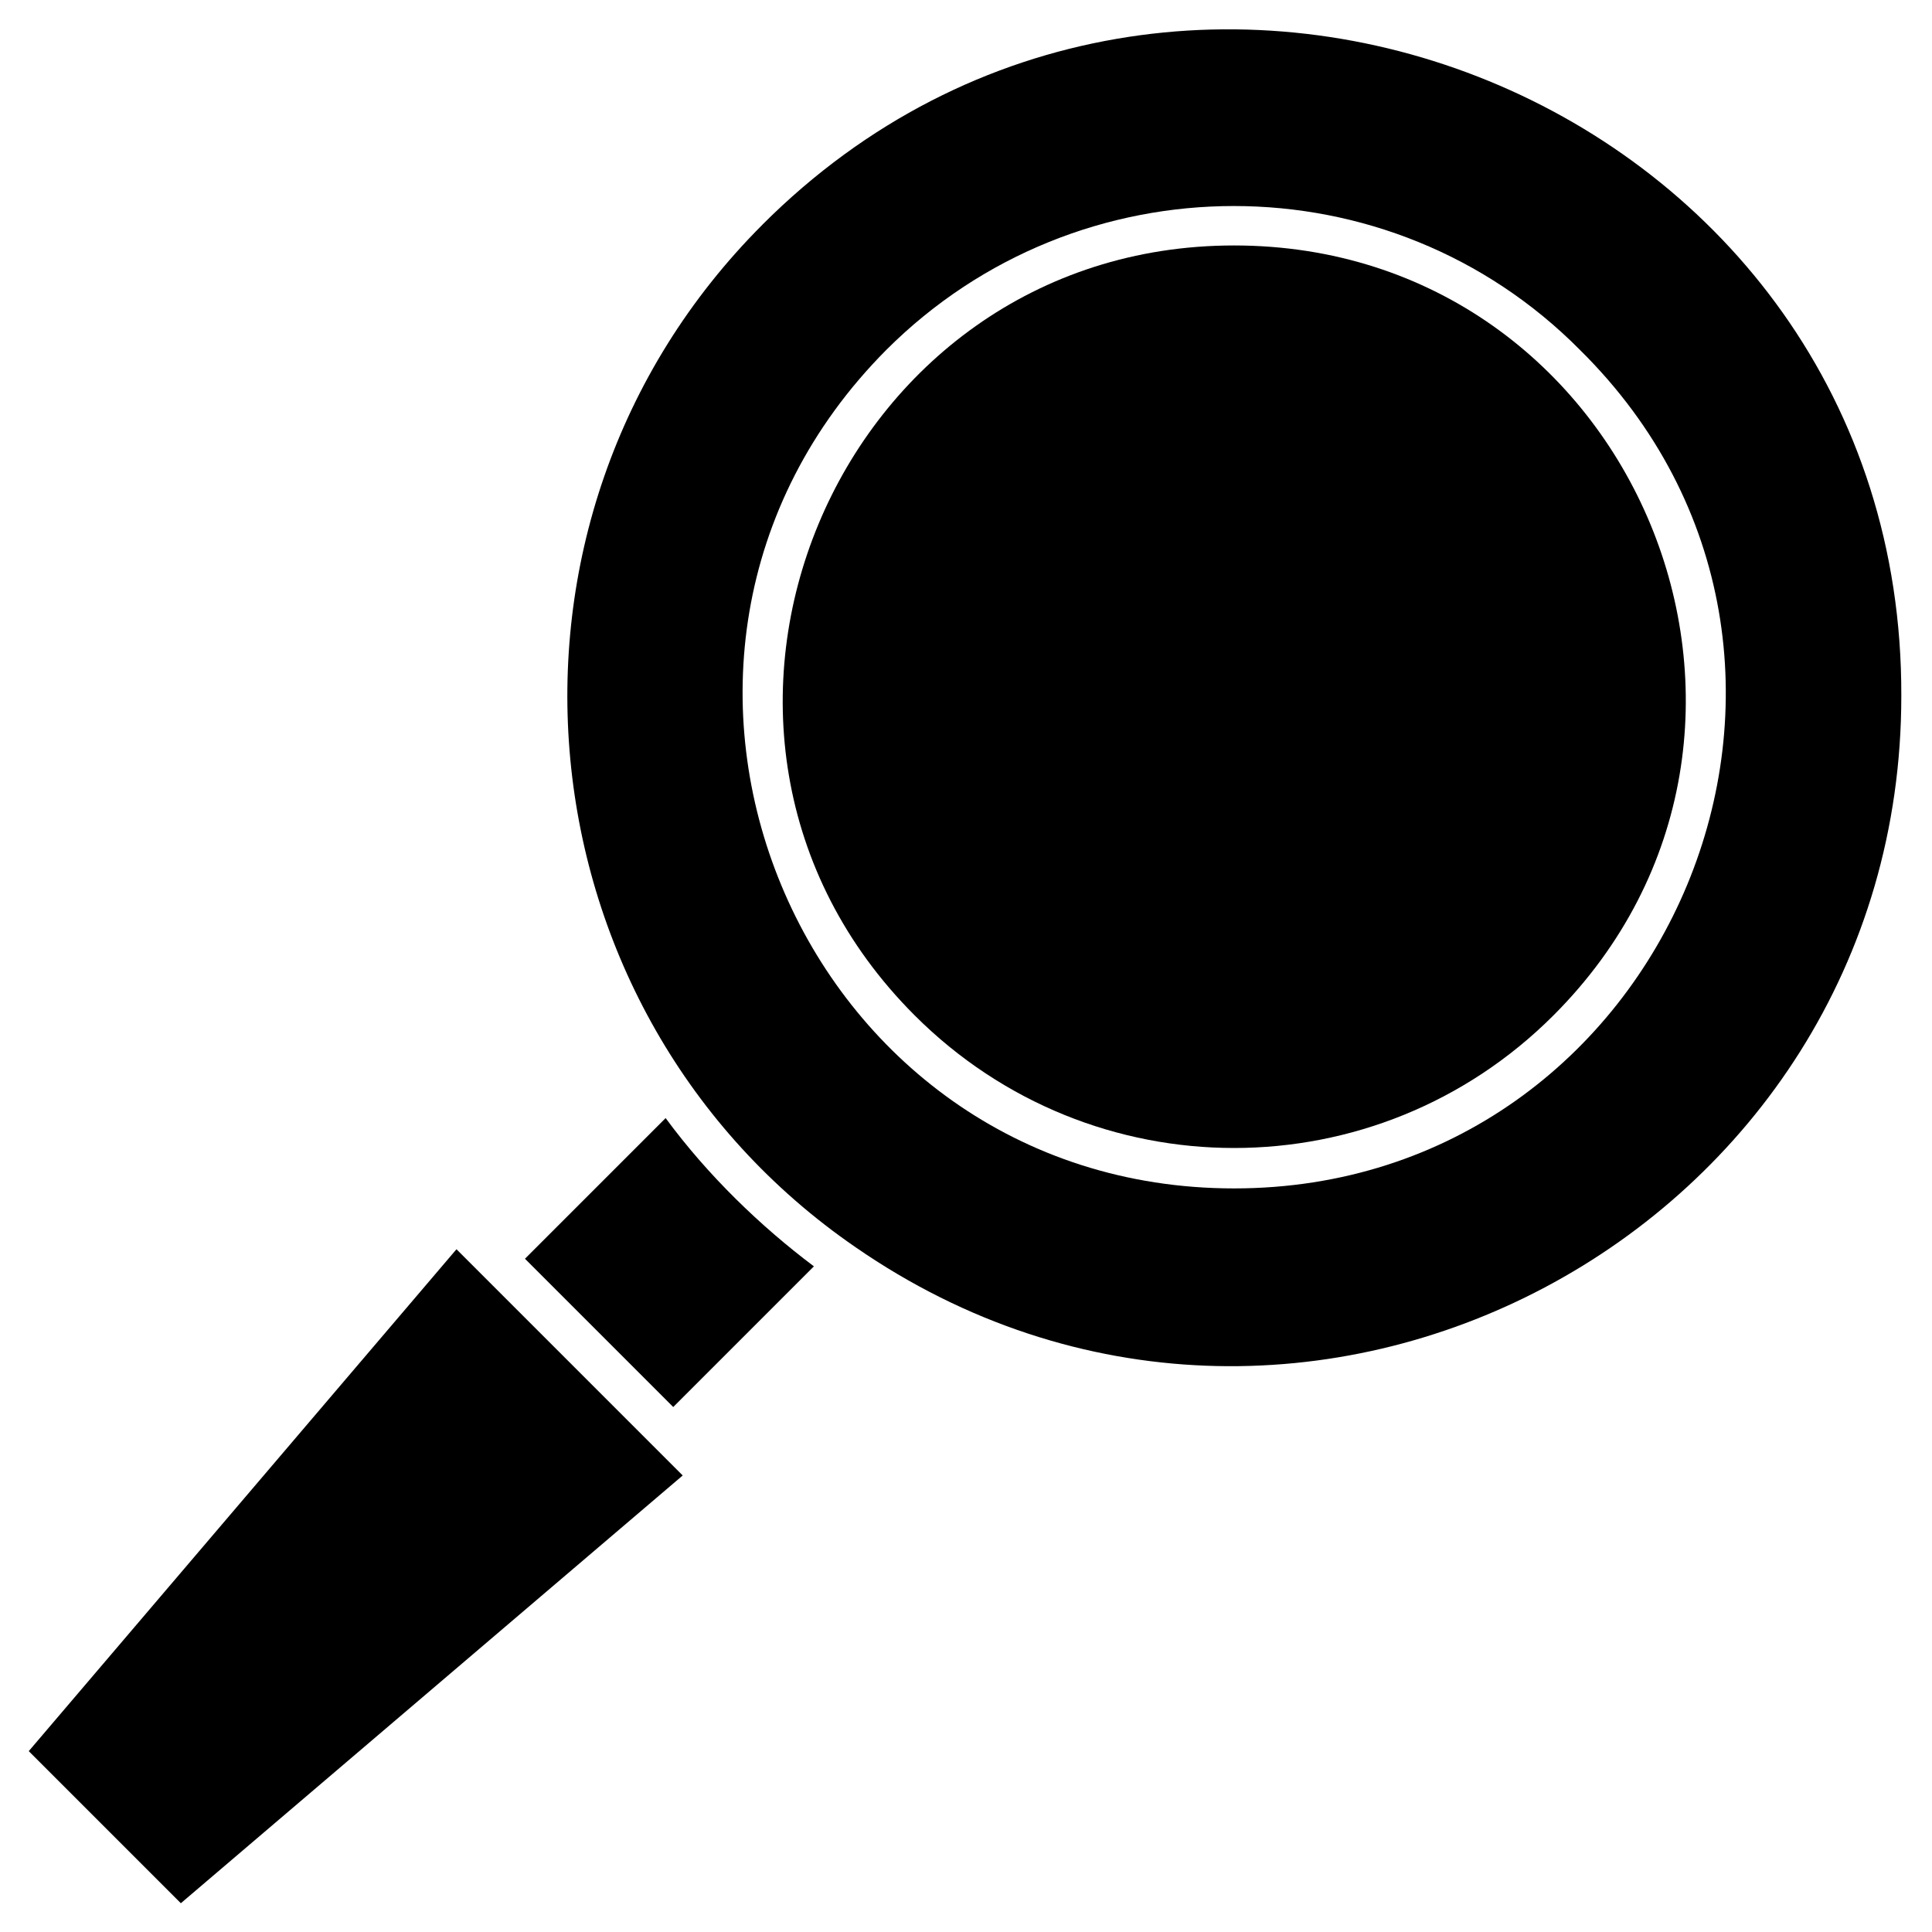 <?xml version="1.0" encoding="UTF-8"?>
<!-- Uploaded to: ICON Repo, www.svgrepo.com, Generator: ICON Repo Mixer Tools -->
<svg fill="#000000" width="800px" height="800px" version="1.1" viewBox="144 144 512 512" xmlns="http://www.w3.org/2000/svg">
 <g>
  <path d="m151.62 608.07 40.305 40.305 133-113.36-59.953-59.953z"/>
  <path d="m471.04 209.05c-105.8 0-159.71 128.98-84.641 204.04 46.855 46.855 122.43 46.855 169.28 0 75.066-75.066 21.664-204.04-84.641-204.04z"/>
  <path d="m320.4 440.3-37.281 37.281 39.297 39.297 37.281-37.281c-14.109-10.582-28.215-24.184-39.297-39.297z"/>
  <path d="m346.09 203.51c-78.594 78.594-65.496 209.08 24.688 271.05 117.39 81.113 277.09-4.031 277.09-146.11 0.504-157.69-191.45-235.28-301.78-124.95zm124.95 255.43c-115.37 0-173.81-140.06-92.195-222.18 50.883-50.883 133.51-50.883 183.89 0 82.625 81.617 23.676 222.18-91.695 222.18z"/>
 </g>
</svg>